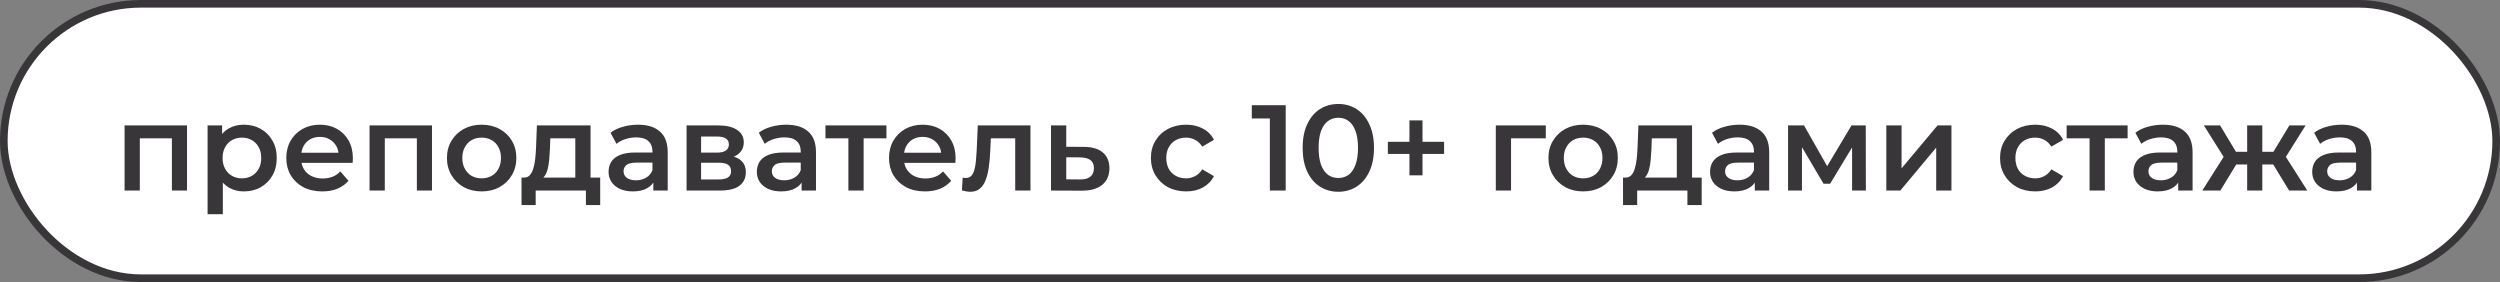 <?xml version="1.0" encoding="UTF-8"?> <svg xmlns="http://www.w3.org/2000/svg" width="328" height="37" viewBox="0 0 328 37" fill="none"><rect x="0" y="0" width="328" height="37" fill="#808080" stroke="none"/><rect x="0.5" y="0.5" width="327" height="36" rx="18" fill="white" stroke="#383638"></rect><path d="M16.344 25V16.456H24.536V25H22.552V17.688L23.016 18.152H17.88L18.344 17.688V25H16.344ZM31.971 25.112C31.277 25.112 30.643 24.952 30.067 24.632C29.501 24.312 29.048 23.832 28.707 23.192C28.376 22.541 28.211 21.72 28.211 20.728C28.211 19.725 28.371 18.904 28.691 18.264C29.021 17.624 29.469 17.149 30.035 16.84C30.6 16.52 31.245 16.36 31.971 16.36C32.813 16.36 33.555 16.541 34.195 16.904C34.845 17.267 35.357 17.773 35.731 18.424C36.115 19.075 36.307 19.843 36.307 20.728C36.307 21.613 36.115 22.387 35.731 23.048C35.357 23.699 34.845 24.205 34.195 24.568C33.555 24.931 32.813 25.112 31.971 25.112ZM27.235 28.104V16.456H29.139V18.472L29.075 20.744L29.235 23.016V28.104H27.235ZM31.747 23.4C32.227 23.4 32.653 23.293 33.027 23.08C33.411 22.867 33.715 22.557 33.939 22.152C34.163 21.747 34.275 21.272 34.275 20.728C34.275 20.173 34.163 19.699 33.939 19.304C33.715 18.899 33.411 18.589 33.027 18.376C32.653 18.163 32.227 18.056 31.747 18.056C31.267 18.056 30.835 18.163 30.451 18.376C30.067 18.589 29.763 18.899 29.539 19.304C29.315 19.699 29.203 20.173 29.203 20.728C29.203 21.272 29.315 21.747 29.539 22.152C29.763 22.557 30.067 22.867 30.451 23.08C30.835 23.293 31.267 23.4 31.747 23.4ZM42.281 25.112C41.332 25.112 40.5 24.925 39.785 24.552C39.081 24.168 38.532 23.645 38.137 22.984C37.753 22.323 37.561 21.571 37.561 20.728C37.561 19.875 37.748 19.123 38.121 18.472C38.505 17.811 39.028 17.293 39.689 16.92C40.361 16.547 41.124 16.36 41.977 16.36C42.809 16.36 43.55 16.541 44.201 16.904C44.852 17.267 45.364 17.779 45.737 18.44C46.111 19.101 46.297 19.88 46.297 20.776C46.297 20.861 46.292 20.957 46.281 21.064C46.281 21.171 46.276 21.272 46.265 21.368H39.145V20.04H45.209L44.425 20.456C44.436 19.965 44.334 19.533 44.121 19.16C43.908 18.787 43.614 18.493 43.241 18.28C42.879 18.067 42.457 17.96 41.977 17.96C41.486 17.96 41.054 18.067 40.681 18.28C40.319 18.493 40.031 18.792 39.817 19.176C39.614 19.549 39.513 19.992 39.513 20.504V20.824C39.513 21.336 39.63 21.789 39.865 22.184C40.1 22.579 40.431 22.883 40.857 23.096C41.284 23.309 41.775 23.416 42.329 23.416C42.809 23.416 43.241 23.341 43.625 23.192C44.009 23.043 44.35 22.808 44.649 22.488L45.721 23.72C45.337 24.168 44.852 24.515 44.265 24.76C43.689 24.995 43.028 25.112 42.281 25.112ZM48.485 25V16.456H56.677V25H54.693V17.688L55.157 18.152H50.021L50.485 17.688V25H48.485ZM63.183 25.112C62.309 25.112 61.53 24.925 60.847 24.552C60.165 24.168 59.626 23.645 59.231 22.984C58.837 22.323 58.639 21.571 58.639 20.728C58.639 19.875 58.837 19.123 59.231 18.472C59.626 17.811 60.165 17.293 60.847 16.92C61.53 16.547 62.309 16.36 63.183 16.36C64.069 16.36 64.853 16.547 65.535 16.92C66.229 17.293 66.767 17.805 67.151 18.456C67.546 19.107 67.743 19.864 67.743 20.728C67.743 21.571 67.546 22.323 67.151 22.984C66.767 23.645 66.229 24.168 65.535 24.552C64.853 24.925 64.069 25.112 63.183 25.112ZM63.183 23.4C63.674 23.4 64.111 23.293 64.495 23.08C64.879 22.867 65.178 22.557 65.391 22.152C65.615 21.747 65.727 21.272 65.727 20.728C65.727 20.173 65.615 19.699 65.391 19.304C65.178 18.899 64.879 18.589 64.495 18.376C64.111 18.163 63.679 18.056 63.199 18.056C62.709 18.056 62.271 18.163 61.887 18.376C61.514 18.589 61.215 18.899 60.991 19.304C60.767 19.699 60.655 20.173 60.655 20.728C60.655 21.272 60.767 21.747 60.991 22.152C61.215 22.557 61.514 22.867 61.887 23.08C62.271 23.293 62.703 23.4 63.183 23.4ZM75.481 24.072V18.152H72.201L72.153 19.528C72.132 20.019 72.1 20.493 72.057 20.952C72.015 21.4 71.945 21.816 71.849 22.2C71.753 22.573 71.615 22.883 71.433 23.128C71.252 23.373 71.012 23.533 70.713 23.608L68.729 23.304C69.049 23.304 69.305 23.203 69.497 23C69.7 22.787 69.855 22.499 69.961 22.136C70.079 21.763 70.164 21.341 70.217 20.872C70.271 20.392 70.308 19.896 70.329 19.384L70.441 16.456H77.481V24.072H75.481ZM68.425 26.904V23.304H78.745V26.904H76.873V25H70.281V26.904H68.425ZM85.716 25V23.272L85.603 22.904V19.88C85.603 19.293 85.427 18.84 85.076 18.52C84.724 18.189 84.19 18.024 83.475 18.024C82.996 18.024 82.521 18.099 82.052 18.248C81.593 18.397 81.204 18.605 80.883 18.872L80.1 17.416C80.558 17.064 81.102 16.803 81.731 16.632C82.371 16.451 83.033 16.36 83.716 16.36C84.953 16.36 85.907 16.659 86.579 17.256C87.262 17.843 87.603 18.755 87.603 19.992V25H85.716ZM83.028 25.112C82.388 25.112 81.828 25.005 81.347 24.792C80.868 24.568 80.494 24.264 80.228 23.88C79.972 23.485 79.844 23.043 79.844 22.552C79.844 22.072 79.956 21.64 80.18 21.256C80.414 20.872 80.793 20.568 81.316 20.344C81.838 20.12 82.531 20.008 83.395 20.008H85.876V21.336H83.54C82.857 21.336 82.398 21.448 82.163 21.672C81.929 21.885 81.811 22.152 81.811 22.472C81.811 22.835 81.956 23.123 82.243 23.336C82.531 23.549 82.931 23.656 83.444 23.656C83.934 23.656 84.371 23.544 84.755 23.32C85.15 23.096 85.433 22.765 85.603 22.328L85.939 23.528C85.748 24.029 85.401 24.419 84.9 24.696C84.409 24.973 83.785 25.112 83.028 25.112ZM90.078 25V16.456H94.254C95.289 16.456 96.1 16.648 96.686 17.032C97.284 17.416 97.582 17.96 97.582 18.664C97.582 19.357 97.305 19.901 96.75 20.296C96.196 20.68 95.46 20.872 94.542 20.872L94.782 20.376C95.817 20.376 96.585 20.568 97.086 20.952C97.598 21.325 97.854 21.875 97.854 22.6C97.854 23.357 97.572 23.949 97.006 24.376C96.441 24.792 95.582 25 94.43 25H90.078ZM91.982 23.544H94.27C94.814 23.544 95.225 23.459 95.502 23.288C95.78 23.107 95.918 22.835 95.918 22.472C95.918 22.088 95.79 21.805 95.534 21.624C95.278 21.443 94.878 21.352 94.334 21.352H91.982V23.544ZM91.982 20.024H94.078C94.59 20.024 94.974 19.933 95.23 19.752C95.497 19.56 95.63 19.293 95.63 18.952C95.63 18.6 95.497 18.339 95.23 18.168C94.974 17.997 94.59 17.912 94.078 17.912H91.982V20.024ZM105.169 25V23.272L105.057 22.904V19.88C105.057 19.293 104.881 18.84 104.529 18.52C104.177 18.189 103.643 18.024 102.929 18.024C102.449 18.024 101.974 18.099 101.505 18.248C101.046 18.397 100.657 18.605 100.337 18.872L99.553 17.416C100.011 17.064 100.555 16.803 101.185 16.632C101.825 16.451 102.486 16.36 103.169 16.36C104.406 16.36 105.361 16.659 106.033 17.256C106.715 17.843 107.057 18.755 107.057 19.992V25H105.169ZM102.481 25.112C101.841 25.112 101.281 25.005 100.801 24.792C100.321 24.568 99.947 24.264 99.681 23.88C99.425 23.485 99.297 23.043 99.297 22.552C99.297 22.072 99.409 21.64 99.633 21.256C99.867 20.872 100.246 20.568 100.769 20.344C101.291 20.12 101.985 20.008 102.849 20.008H105.329V21.336H102.993C102.31 21.336 101.851 21.448 101.617 21.672C101.382 21.885 101.265 22.152 101.265 22.472C101.265 22.835 101.409 23.123 101.697 23.336C101.985 23.549 102.385 23.656 102.897 23.656C103.387 23.656 103.825 23.544 104.209 23.32C104.603 23.096 104.886 22.765 105.057 22.328L105.393 23.528C105.201 24.029 104.854 24.419 104.353 24.696C103.862 24.973 103.238 25.112 102.481 25.112ZM111.308 25V17.672L111.772 18.152H108.3V16.456H116.3V18.152H112.844L113.308 17.672V25H111.308ZM121.359 25.112C120.41 25.112 119.578 24.925 118.863 24.552C118.159 24.168 117.61 23.645 117.215 22.984C116.831 22.323 116.639 21.571 116.639 20.728C116.639 19.875 116.826 19.123 117.199 18.472C117.583 17.811 118.106 17.293 118.767 16.92C119.439 16.547 120.202 16.36 121.055 16.36C121.887 16.36 122.629 16.541 123.279 16.904C123.93 17.267 124.442 17.779 124.815 18.44C125.189 19.101 125.375 19.88 125.375 20.776C125.375 20.861 125.37 20.957 125.359 21.064C125.359 21.171 125.354 21.272 125.343 21.368H118.223V20.04H124.287L123.503 20.456C123.514 19.965 123.413 19.533 123.199 19.16C122.986 18.787 122.693 18.493 122.319 18.28C121.957 18.067 121.535 17.96 121.055 17.96C120.565 17.96 120.133 18.067 119.759 18.28C119.397 18.493 119.109 18.792 118.895 19.176C118.693 19.549 118.591 19.992 118.591 20.504V20.824C118.591 21.336 118.709 21.789 118.943 22.184C119.178 22.579 119.509 22.883 119.935 23.096C120.362 23.309 120.853 23.416 121.407 23.416C121.887 23.416 122.319 23.341 122.703 23.192C123.087 23.043 123.429 22.808 123.727 22.488L124.799 23.72C124.415 24.168 123.93 24.515 123.343 24.76C122.767 24.995 122.106 25.112 121.359 25.112ZM126.205 24.984L126.301 23.304C126.376 23.315 126.445 23.325 126.509 23.336C126.573 23.347 126.632 23.352 126.685 23.352C127.016 23.352 127.272 23.251 127.453 23.048C127.635 22.845 127.768 22.573 127.853 22.232C127.949 21.88 128.013 21.491 128.045 21.064C128.088 20.627 128.12 20.189 128.141 19.752L128.285 16.456H135.197V25H133.197V17.608L133.661 18.152H129.597L130.029 17.592L129.917 19.848C129.885 20.605 129.821 21.309 129.725 21.96C129.64 22.6 129.501 23.16 129.309 23.64C129.128 24.12 128.872 24.493 128.541 24.76C128.221 25.027 127.811 25.16 127.309 25.16C127.149 25.16 126.973 25.144 126.781 25.112C126.6 25.08 126.408 25.037 126.205 24.984ZM142.179 19.272C143.278 19.272 144.115 19.517 144.691 20.008C145.267 20.499 145.555 21.192 145.555 22.088C145.555 23.016 145.235 23.741 144.595 24.264C143.955 24.776 143.054 25.027 141.891 25.016L137.891 25V16.456H139.891V19.256L142.179 19.272ZM141.715 23.544C142.302 23.555 142.75 23.432 143.059 23.176C143.368 22.92 143.523 22.547 143.523 22.056C143.523 21.565 143.368 21.213 143.059 21C142.76 20.776 142.312 20.659 141.715 20.648L139.891 20.632V23.528L141.715 23.544ZM155.623 25.112C154.727 25.112 153.927 24.925 153.223 24.552C152.529 24.168 151.985 23.645 151.591 22.984C151.196 22.323 150.999 21.571 150.999 20.728C150.999 19.875 151.196 19.123 151.591 18.472C151.985 17.811 152.529 17.293 153.223 16.92C153.927 16.547 154.727 16.36 155.623 16.36C156.455 16.36 157.185 16.531 157.815 16.872C158.455 17.203 158.94 17.693 159.271 18.344L157.735 19.24C157.479 18.835 157.164 18.536 156.791 18.344C156.428 18.152 156.033 18.056 155.607 18.056C155.116 18.056 154.673 18.163 154.279 18.376C153.884 18.589 153.575 18.899 153.351 19.304C153.127 19.699 153.015 20.173 153.015 20.728C153.015 21.283 153.127 21.763 153.351 22.168C153.575 22.563 153.884 22.867 154.279 23.08C154.673 23.293 155.116 23.4 155.607 23.4C156.033 23.4 156.428 23.304 156.791 23.112C157.164 22.92 157.479 22.621 157.735 22.216L159.271 23.112C158.94 23.752 158.455 24.248 157.815 24.6C157.185 24.941 156.455 25.112 155.623 25.112ZM166.605 25V14.6L167.517 15.544H164.237V13.8H168.685V25H166.605ZM175.579 25.16C174.694 25.16 173.894 24.936 173.179 24.488C172.475 24.04 171.92 23.389 171.515 22.536C171.11 21.672 170.907 20.627 170.907 19.4C170.907 18.173 171.11 17.133 171.515 16.28C171.92 15.416 172.475 14.76 173.179 14.312C173.894 13.864 174.694 13.64 175.579 13.64C176.475 13.64 177.275 13.864 177.979 14.312C178.683 14.76 179.238 15.416 179.643 16.28C180.059 17.133 180.267 18.173 180.267 19.4C180.267 20.627 180.059 21.672 179.643 22.536C179.238 23.389 178.683 24.04 177.979 24.488C177.275 24.936 176.475 25.16 175.579 25.16ZM175.579 23.352C176.102 23.352 176.555 23.213 176.939 22.936C177.323 22.648 177.622 22.211 177.835 21.624C178.059 21.037 178.171 20.296 178.171 19.4C178.171 18.493 178.059 17.752 177.835 17.176C177.622 16.589 177.323 16.157 176.939 15.88C176.555 15.592 176.102 15.448 175.579 15.448C175.078 15.448 174.63 15.592 174.235 15.88C173.851 16.157 173.547 16.589 173.323 17.176C173.11 17.752 173.003 18.493 173.003 19.4C173.003 20.296 173.11 21.037 173.323 21.624C173.547 22.211 173.851 22.648 174.235 22.936C174.63 23.213 175.078 23.352 175.579 23.352ZM184.919 23V15.8H186.631V23H184.919ZM182.087 20.2V18.6H189.463V20.2H182.087ZM196.25 25V16.456H202.81V18.152H197.786L198.25 17.704V25H196.25ZM207.699 25.112C206.824 25.112 206.046 24.925 205.363 24.552C204.68 24.168 204.142 23.645 203.747 22.984C203.352 22.323 203.155 21.571 203.155 20.728C203.155 19.875 203.352 19.123 203.747 18.472C204.142 17.811 204.68 17.293 205.363 16.92C206.046 16.547 206.824 16.36 207.699 16.36C208.584 16.36 209.368 16.547 210.051 16.92C210.744 17.293 211.283 17.805 211.667 18.456C212.062 19.107 212.259 19.864 212.259 20.728C212.259 21.571 212.062 22.323 211.667 22.984C211.283 23.645 210.744 24.168 210.051 24.552C209.368 24.925 208.584 25.112 207.699 25.112ZM207.699 23.4C208.19 23.4 208.627 23.293 209.011 23.08C209.395 22.867 209.694 22.557 209.907 22.152C210.131 21.747 210.243 21.272 210.243 20.728C210.243 20.173 210.131 19.699 209.907 19.304C209.694 18.899 209.395 18.589 209.011 18.376C208.627 18.163 208.195 18.056 207.715 18.056C207.224 18.056 206.787 18.163 206.403 18.376C206.03 18.589 205.731 18.899 205.507 19.304C205.283 19.699 205.171 20.173 205.171 20.728C205.171 21.272 205.283 21.747 205.507 22.152C205.731 22.557 206.03 22.867 206.403 23.08C206.787 23.293 207.219 23.4 207.699 23.4ZM219.997 24.072V18.152H216.717L216.669 19.528C216.648 20.019 216.616 20.493 216.573 20.952C216.53 21.4 216.461 21.816 216.365 22.2C216.269 22.573 216.13 22.883 215.949 23.128C215.768 23.373 215.528 23.533 215.229 23.608L213.245 23.304C213.565 23.304 213.821 23.203 214.013 23C214.216 22.787 214.37 22.499 214.477 22.136C214.594 21.763 214.68 21.341 214.733 20.872C214.786 20.392 214.824 19.896 214.845 19.384L214.957 16.456H221.997V24.072H219.997ZM212.941 26.904V23.304H223.261V26.904H221.389V25H214.797V26.904H212.941ZM230.231 25V23.272L230.119 22.904V19.88C230.119 19.293 229.943 18.84 229.591 18.52C229.239 18.189 228.706 18.024 227.991 18.024C227.511 18.024 227.036 18.099 226.567 18.248C226.108 18.397 225.719 18.605 225.399 18.872L224.615 17.416C225.074 17.064 225.618 16.803 226.247 16.632C226.887 16.451 227.548 16.36 228.231 16.36C229.468 16.36 230.423 16.659 231.095 17.256C231.778 17.843 232.119 18.755 232.119 19.992V25H230.231ZM227.543 25.112C226.903 25.112 226.343 25.005 225.863 24.792C225.383 24.568 225.01 24.264 224.743 23.88C224.487 23.485 224.359 23.043 224.359 22.552C224.359 22.072 224.471 21.64 224.695 21.256C224.93 20.872 225.308 20.568 225.831 20.344C226.354 20.12 227.047 20.008 227.911 20.008H230.391V21.336H228.055C227.372 21.336 226.914 21.448 226.679 21.672C226.444 21.885 226.327 22.152 226.327 22.472C226.327 22.835 226.471 23.123 226.759 23.336C227.047 23.549 227.447 23.656 227.959 23.656C228.45 23.656 228.887 23.544 229.271 23.32C229.666 23.096 229.948 22.765 230.119 22.328L230.455 23.528C230.263 24.029 229.916 24.419 229.415 24.696C228.924 24.973 228.3 25.112 227.543 25.112ZM234.594 25V16.456H236.69L240.13 22.52H239.298L242.914 16.456H244.786L244.802 25H242.994V18.6L243.314 18.808L240.114 24.104H239.25L236.034 18.664L236.418 18.568V25H234.594ZM247.485 25V16.456H249.485V22.088L254.205 16.456H256.029V25H254.029V19.368L249.325 25H247.485ZM267.029 25.112C266.133 25.112 265.333 24.925 264.629 24.552C263.936 24.168 263.392 23.645 262.997 22.984C262.602 22.323 262.405 21.571 262.405 20.728C262.405 19.875 262.602 19.123 262.997 18.472C263.392 17.811 263.936 17.293 264.629 16.92C265.333 16.547 266.133 16.36 267.029 16.36C267.861 16.36 268.592 16.531 269.221 16.872C269.861 17.203 270.346 17.693 270.677 18.344L269.141 19.24C268.885 18.835 268.57 18.536 268.197 18.344C267.834 18.152 267.44 18.056 267.013 18.056C266.522 18.056 266.08 18.163 265.685 18.376C265.29 18.589 264.981 18.899 264.757 19.304C264.533 19.699 264.421 20.173 264.421 20.728C264.421 21.283 264.533 21.763 264.757 22.168C264.981 22.563 265.29 22.867 265.685 23.08C266.08 23.293 266.522 23.4 267.013 23.4C267.44 23.4 267.834 23.304 268.197 23.112C268.57 22.92 268.885 22.621 269.141 22.216L270.677 23.112C270.346 23.752 269.861 24.248 269.221 24.6C268.592 24.941 267.861 25.112 267.029 25.112ZM274.151 25V17.672L274.615 18.152H271.143V16.456H279.143V18.152H275.687L276.151 17.672V25H274.151ZM285.778 25V23.272L285.666 22.904V19.88C285.666 19.293 285.49 18.84 285.138 18.52C284.786 18.189 284.253 18.024 283.538 18.024C283.058 18.024 282.583 18.099 282.114 18.248C281.655 18.397 281.266 18.605 280.946 18.872L280.162 17.416C280.621 17.064 281.165 16.803 281.794 16.632C282.434 16.451 283.095 16.36 283.778 16.36C285.015 16.36 285.97 16.659 286.642 17.256C287.325 17.843 287.666 18.755 287.666 19.992V25H285.778ZM283.09 25.112C282.45 25.112 281.89 25.005 281.41 24.792C280.93 24.568 280.557 24.264 280.29 23.88C280.034 23.485 279.906 23.043 279.906 22.552C279.906 22.072 280.018 21.64 280.242 21.256C280.477 20.872 280.855 20.568 281.378 20.344C281.901 20.12 282.594 20.008 283.458 20.008H285.938V21.336H283.602C282.919 21.336 282.461 21.448 282.226 21.672C281.991 21.885 281.874 22.152 281.874 22.472C281.874 22.835 282.018 23.123 282.306 23.336C282.594 23.549 282.994 23.656 283.506 23.656C283.997 23.656 284.434 23.544 284.818 23.32C285.213 23.096 285.495 22.765 285.666 22.328L286.002 23.528C285.81 24.029 285.463 24.419 284.962 24.696C284.471 24.973 283.847 25.112 283.09 25.112ZM300.333 25L297.837 20.904L299.469 19.896L302.717 25H300.333ZM296.221 21.576V19.912H299.085V21.576H296.221ZM299.661 20.968L297.773 20.744L300.365 16.456H302.493L299.661 20.968ZM291.309 25H288.941L292.173 19.896L293.805 20.904L291.309 25ZM296.813 25H294.829V16.456H296.813V25ZM295.421 21.576H292.573V19.912H295.421V21.576ZM291.981 20.968L289.149 16.456H291.277L293.853 20.744L291.981 20.968ZM309.231 25V23.272L309.119 22.904V19.88C309.119 19.293 308.943 18.84 308.591 18.52C308.239 18.189 307.706 18.024 306.991 18.024C306.511 18.024 306.036 18.099 305.567 18.248C305.108 18.397 304.719 18.605 304.399 18.872L303.615 17.416C304.074 17.064 304.618 16.803 305.247 16.632C305.887 16.451 306.548 16.36 307.231 16.36C308.468 16.36 309.423 16.659 310.095 17.256C310.778 17.843 311.119 18.755 311.119 19.992V25H309.231ZM306.543 25.112C305.903 25.112 305.343 25.005 304.863 24.792C304.383 24.568 304.01 24.264 303.743 23.88C303.487 23.485 303.359 23.043 303.359 22.552C303.359 22.072 303.471 21.64 303.695 21.256C303.93 20.872 304.308 20.568 304.831 20.344C305.354 20.12 306.047 20.008 306.911 20.008H309.391V21.336H307.055C306.372 21.336 305.914 21.448 305.679 21.672C305.444 21.885 305.327 22.152 305.327 22.472C305.327 22.835 305.471 23.123 305.759 23.336C306.047 23.549 306.447 23.656 306.959 23.656C307.45 23.656 307.887 23.544 308.271 23.32C308.666 23.096 308.948 22.765 309.119 22.328L309.455 23.528C309.263 24.029 308.916 24.419 308.415 24.696C307.924 24.973 307.3 25.112 306.543 25.112Z" fill="#383638"></path></svg> 